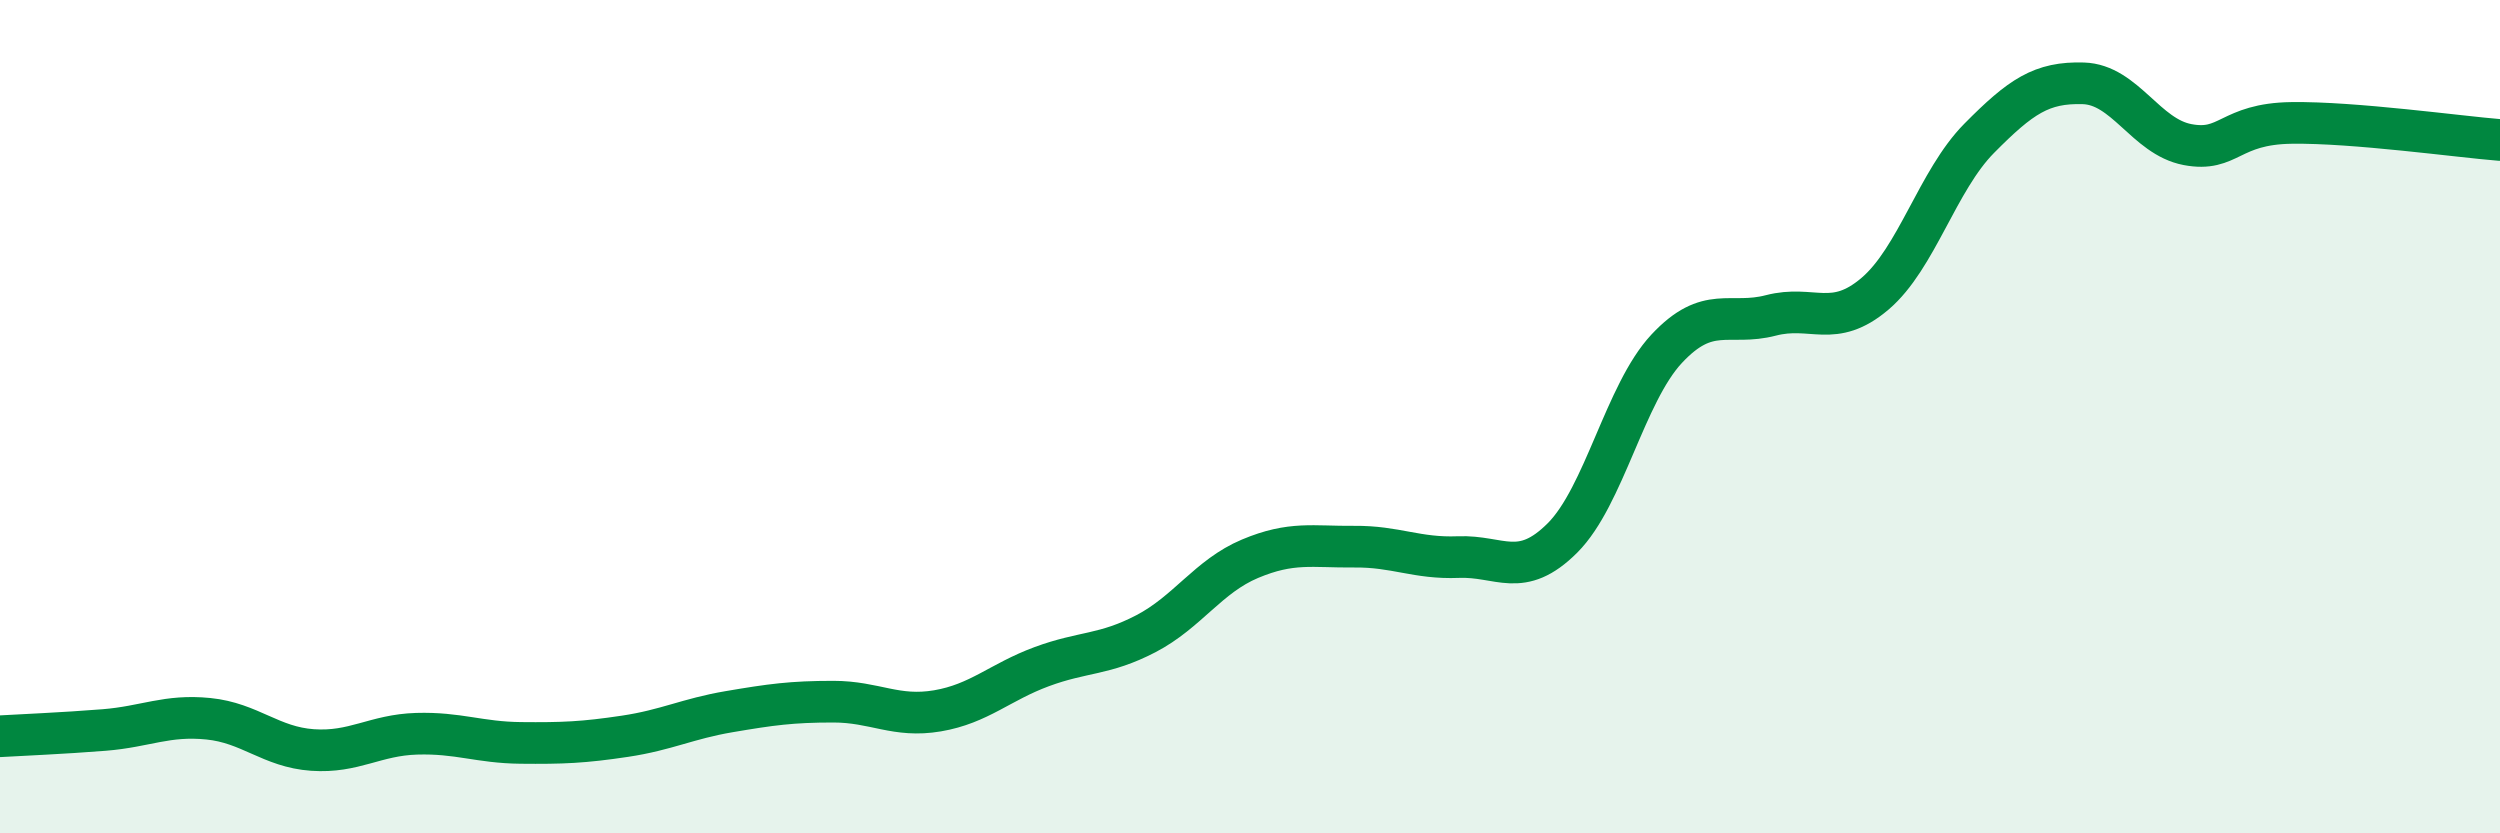 
    <svg width="60" height="20" viewBox="0 0 60 20" xmlns="http://www.w3.org/2000/svg">
      <path
        d="M 0,17.67 C 0.5,17.64 1.5,17.6 2.5,17.52 C 3.5,17.44 4,17.15 5,17.25 C 6,17.35 6.5,17.93 7.5,18 C 8.5,18.07 9,17.64 10,17.61 C 11,17.58 11.5,17.82 12.5,17.83 C 13.5,17.84 14,17.82 15,17.67 C 16,17.52 16.5,17.25 17.5,17.08 C 18.5,16.91 19,16.84 20,16.84 C 21,16.84 21.5,17.23 22.5,17.06 C 23.5,16.89 24,16.37 25,16 C 26,15.63 26.5,15.73 27.5,15.21 C 28.5,14.69 29,13.83 30,13.41 C 31,12.99 31.5,13.13 32.5,13.12 C 33.5,13.11 34,13.41 35,13.37 C 36,13.33 36.5,13.91 37.5,12.91 C 38.5,11.91 39,9.44 40,8.37 C 41,7.3 41.5,7.83 42.5,7.57 C 43.5,7.31 44,7.9 45,7.05 C 46,6.2 46.5,4.33 47.5,3.32 C 48.5,2.31 49,1.97 50,2 C 51,2.03 51.5,3.28 52.5,3.47 C 53.5,3.66 53.5,2.97 55,2.95 C 56.5,2.93 59,3.28 60,3.36L60 20L0 20Z"
        fill="#008740"
        opacity="0.1"
        stroke-linecap="round"
        stroke-linejoin="round"
      />
      <path
        d="M 0,17.67 C 0.5,17.64 1.5,17.6 2.5,17.52 C 3.5,17.44 4,17.15 5,17.25 C 6,17.35 6.5,17.93 7.5,18 C 8.5,18.07 9,17.64 10,17.61 C 11,17.58 11.5,17.82 12.5,17.83 C 13.5,17.84 14,17.82 15,17.67 C 16,17.52 16.5,17.25 17.5,17.08 C 18.5,16.91 19,16.84 20,16.84 C 21,16.84 21.5,17.23 22.5,17.06 C 23.5,16.89 24,16.37 25,16 C 26,15.63 26.5,15.73 27.5,15.21 C 28.5,14.69 29,13.83 30,13.41 C 31,12.99 31.5,13.13 32.5,13.12 C 33.5,13.11 34,13.41 35,13.37 C 36,13.33 36.5,13.91 37.5,12.91 C 38.5,11.91 39,9.44 40,8.37 C 41,7.3 41.5,7.83 42.5,7.57 C 43.5,7.31 44,7.9 45,7.05 C 46,6.2 46.5,4.33 47.5,3.32 C 48.5,2.31 49,1.97 50,2 C 51,2.03 51.5,3.28 52.5,3.47 C 53.5,3.66 53.5,2.97 55,2.95 C 56.5,2.93 59,3.28 60,3.36"
        stroke="#008740"
        stroke-width="1"
        fill="none"
        stroke-linecap="round"
        stroke-linejoin="round"
      />
    </svg>
  